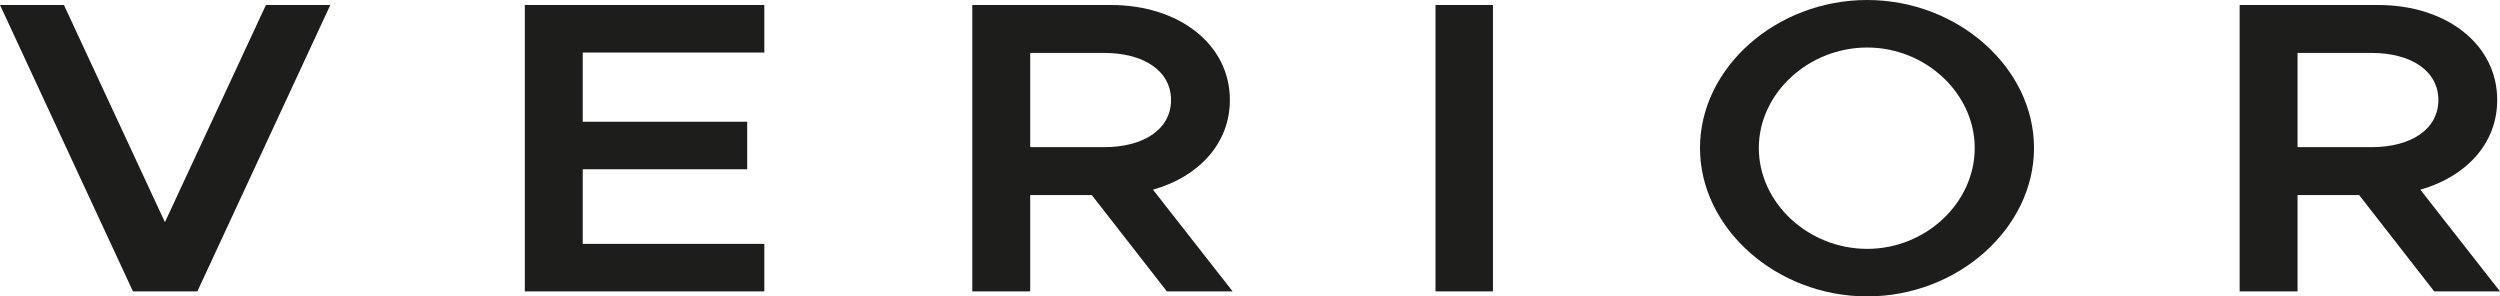 <svg id="Layer_1" data-name="Layer 1" xmlns="http://www.w3.org/2000/svg" viewBox="0 0 366.469 43.447"><defs><style>.cls-1{fill:#1d1d1b;}</style></defs><path class="cls-1" d="M48.421.732,28.93,42.713H19.49L0,.732H9.372L24.176,32.569,38.981.732Z"/><path class="cls-1" d="M85.422,7.7V17.842H109.53v6.967H85.422V35.747h26.621v6.966h-35.11V.732h35.11V7.7Z"/><path class="cls-1" d="M171.048,42.713,160.047,28.598h-9.032V42.713h-8.489V.732h20.305c9.983,0,17.453,5.745,17.453,13.933,0,6.355-4.55,11.244-11.273,13.139l11.68,14.909ZM151.015,21.57h10.866c5.772,0,9.779-2.628,9.779-6.905S167.653,7.76,161.881,7.76H151.015Z"/><path class="cls-1" d="M210.427.732h8.421V42.713h-8.421Z"/><path class="cls-1" d="M249.197,21.693C249.197,9.898,260.402,0,273.714,0c13.243,0,24.448,9.898,24.448,21.693S286.956,43.447,273.714,43.447C260.402,43.447,249.197,33.485,249.197,21.693Zm40.272,0c0-8.005-7.199-14.727-15.756-14.727-8.625,0-15.892,6.721-15.892,14.727,0,8.066,7.267,14.787,15.892,14.787C282.271,36.48,289.469,29.758,289.469,21.693Z"/><path class="cls-1" d="M356.826,42.713,345.824,28.598h-9.033V42.713H328.303V.732h20.305c9.983,0,17.453,5.745,17.453,13.933,0,6.355-4.55,11.244-11.273,13.139l11.68,14.909ZM336.791,21.57h10.866c5.773,0,9.779-2.628,9.779-6.905S353.43,7.76,347.657,7.76H336.791Z"/></svg>
